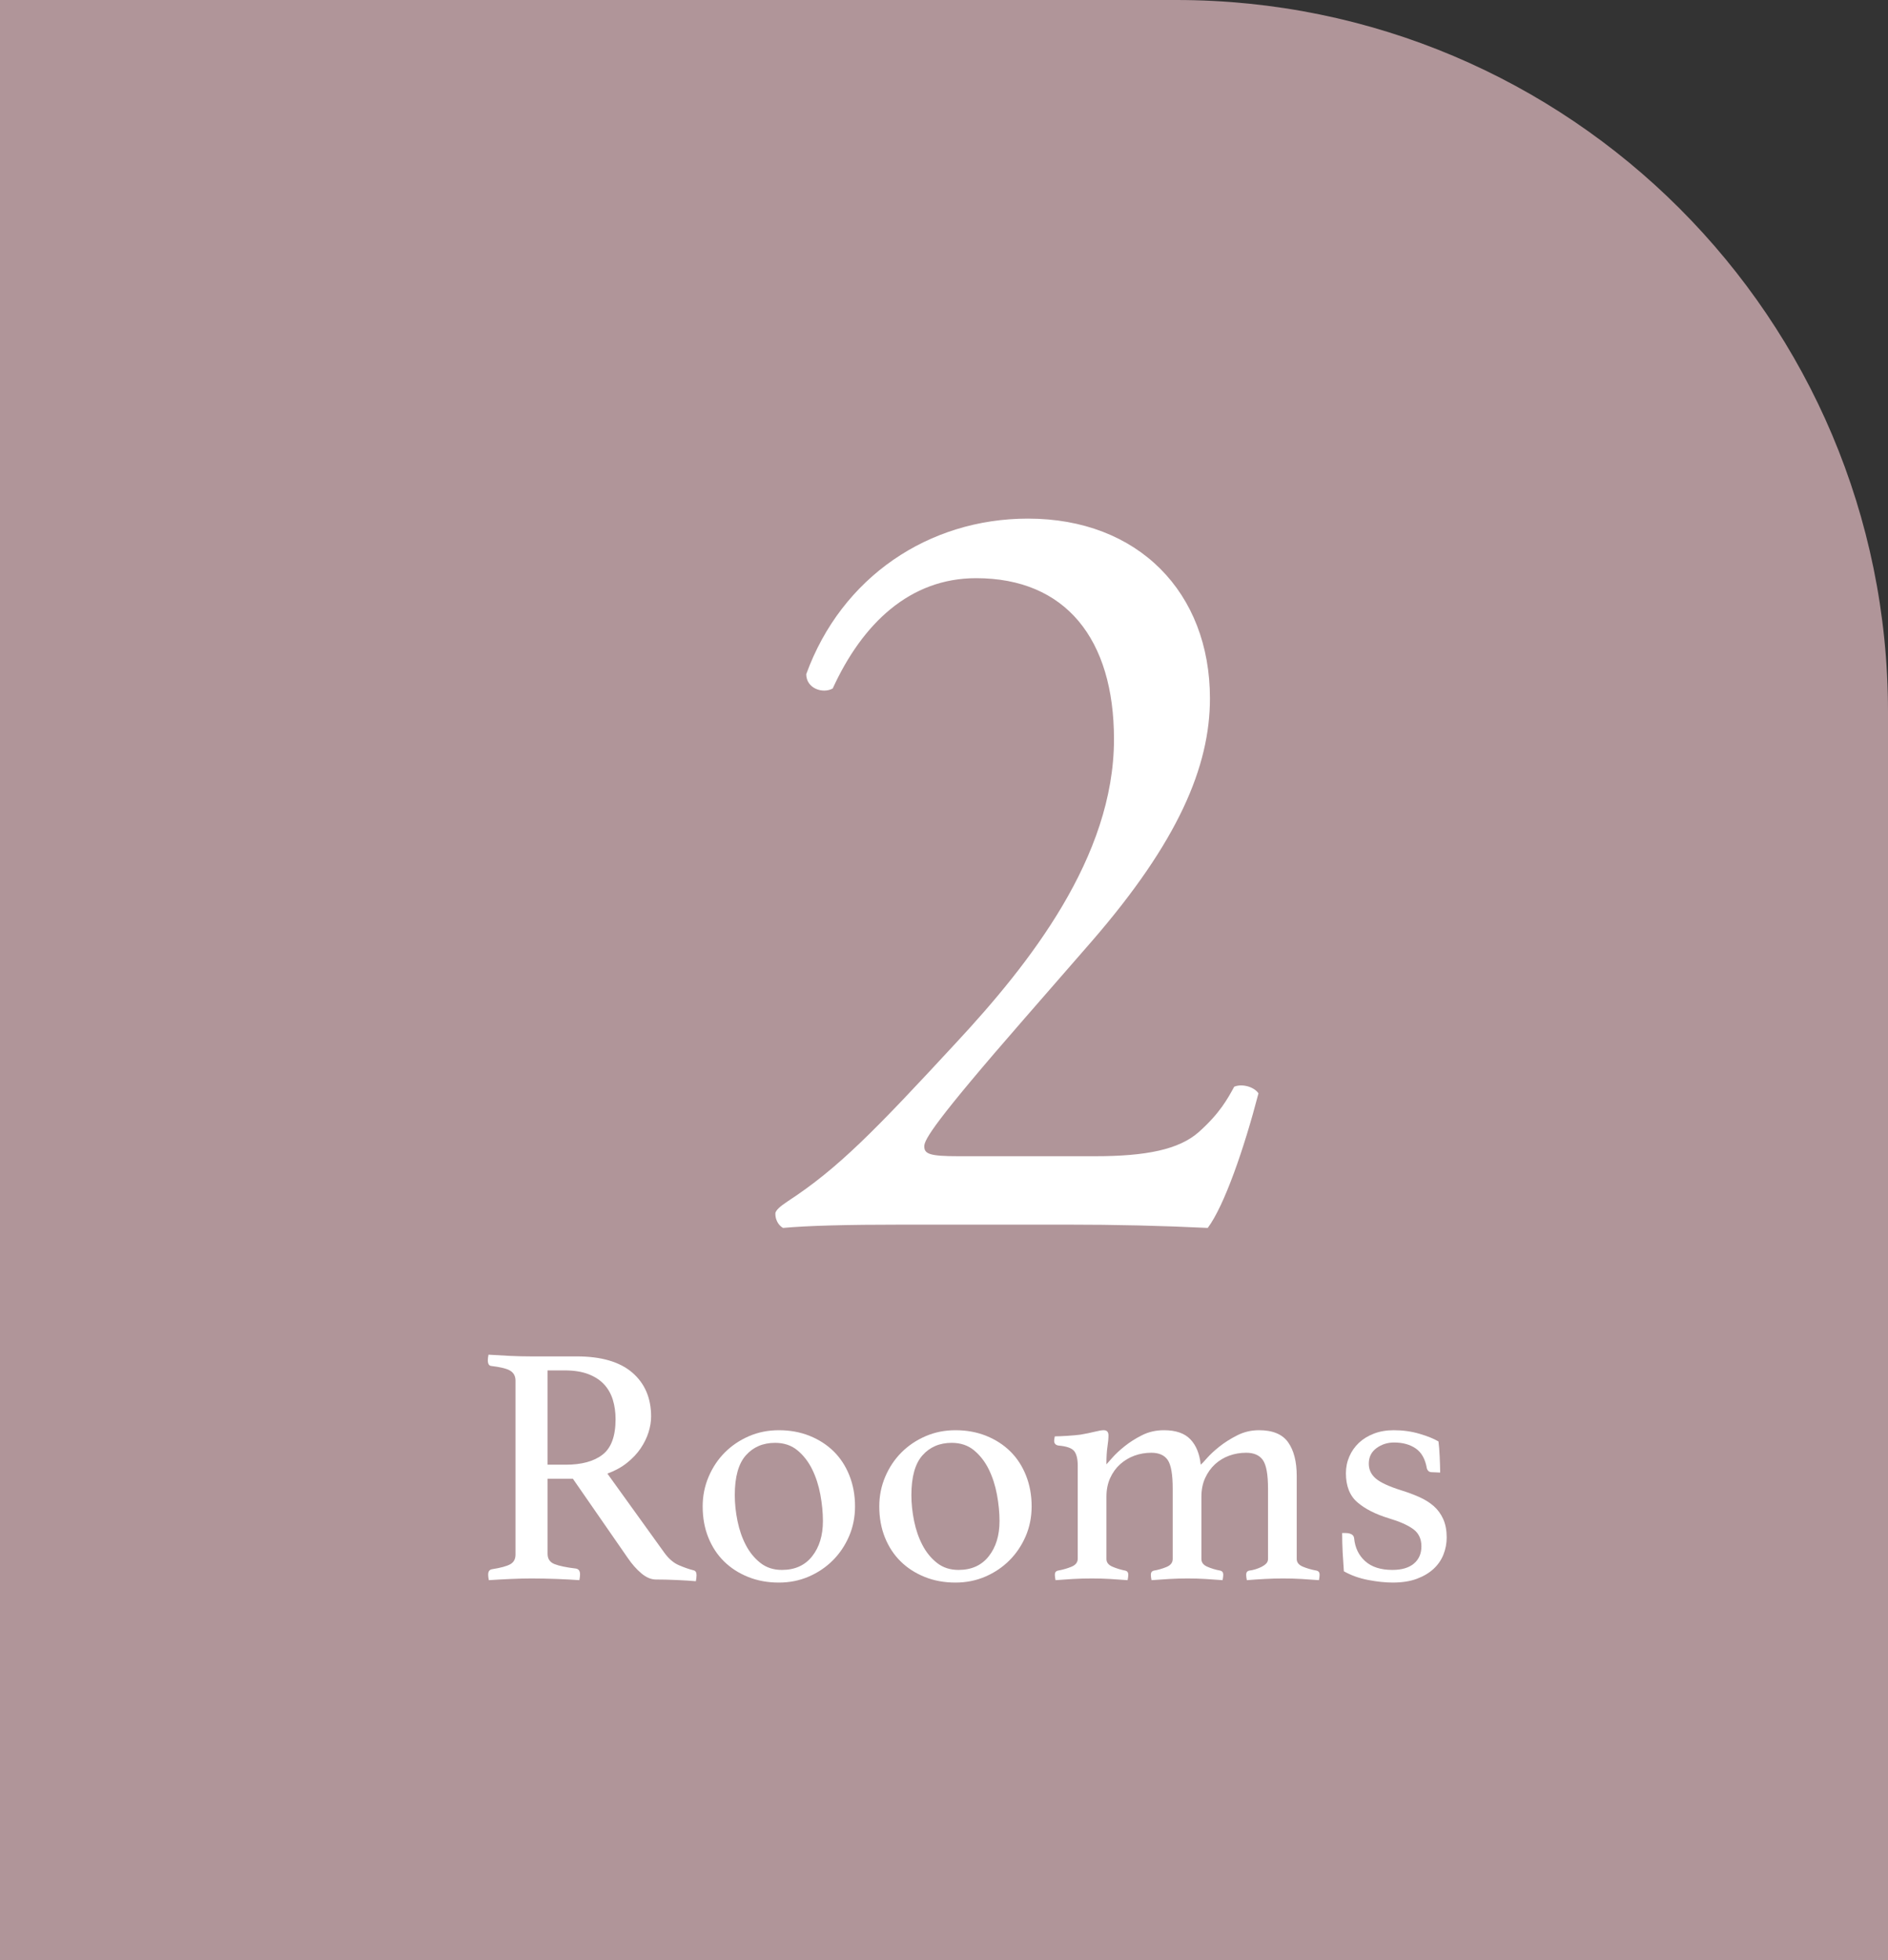 <?xml version="1.0" encoding="iso-8859-1"?>
<!-- Generator: Adobe Illustrator 19.0.0, SVG Export Plug-In . SVG Version: 6.00 Build 0)  -->
<svg version="1.1" id="&#x5716;&#x5C64;_1" xmlns="http://www.w3.org/2000/svg" xmlns:xlink="http://www.w3.org/1999/xlink" x="0px"
	 y="0px" viewBox="0 0 251.784 261.358" style="enable-background:new 0 0 251.784 261.358;" xml:space="preserve">
<rect x="0" y="0" width="251.784" height="261.358" fill="#333333" stroke="none"/>
<g id="XMLID_1_">
	<path id="XMLID_478_" style="fill:#B09599;" d="M251.784,261.358H0V0h156.879c52.415,0,94.905,42.49,94.905,94.905V261.358z"/>
	<g id="XMLID_464_">
		<path id="XMLID_475_" style="fill:#FFFFFF;" d="M76.398,197.176h-3.371v10.022c0,0.668,0.311,1.124,0.934,1.366
			c0.623,0.244,1.572,0.441,2.848,0.593c0.364,0.061,0.546,0.318,0.546,0.774c0,0.213-0.03,0.471-0.091,0.774
			c-0.82-0.061-1.815-0.114-2.984-0.16c-1.17-0.045-2.316-0.068-3.439-0.068c-0.791,0-1.702,0.023-2.733,0.068
			c-1.033,0.045-2.004,0.098-2.915,0.16c-0.062-0.304-0.091-0.547-0.091-0.729c0-0.425,0.167-0.667,0.501-0.729
			c1.154-0.182,1.966-0.402,2.438-0.661c0.47-0.257,0.706-0.69,0.706-1.298v-23.188c0-0.577-0.221-1.01-0.661-1.299
			c-0.44-0.288-1.298-0.508-2.574-0.66c-0.304-0.03-0.456-0.289-0.456-0.774c0-0.183,0.03-0.425,0.091-0.729
			c0.911,0.061,1.852,0.114,2.825,0.16c0.972,0.045,1.897,0.068,2.779,0.068h6.15c3.28,0,5.755,0.722,7.426,2.164
			c1.67,1.443,2.505,3.394,2.505,5.854c0,0.668-0.114,1.366-0.342,2.096c-0.228,0.729-0.577,1.442-1.047,2.141
			c-0.471,0.699-1.079,1.344-1.822,1.937c-0.745,0.592-1.617,1.07-2.62,1.435l7.608,10.569c0.577,0.79,1.214,1.337,1.913,1.64
			c0.698,0.304,1.351,0.532,1.959,0.684c0.273,0.061,0.41,0.273,0.41,0.638c0,0.243-0.031,0.516-0.091,0.82
			c-0.699-0.062-1.549-0.114-2.551-0.16c-1.002-0.045-1.929-0.068-2.779-0.068c-0.638,0-1.283-0.273-1.936-0.82
			c-0.653-0.547-1.269-1.245-1.845-2.096L76.398,197.176z M75.441,195.307c2.126,0,3.765-0.447,4.92-1.344
			c1.154-0.896,1.731-2.467,1.731-4.715c0-0.941-0.122-1.807-0.364-2.597c-0.244-0.789-0.631-1.473-1.162-2.05
			c-0.532-0.577-1.23-1.032-2.096-1.367c-0.866-0.333-1.921-0.501-3.166-0.501h-2.278v12.573H75.441z"/>
		<path id="XMLID_472_" style="fill:#FFFFFF;" d="M93.709,200.866c0-1.396,0.265-2.717,0.797-3.963
			c0.531-1.245,1.253-2.323,2.164-3.234c0.911-0.911,1.982-1.632,3.212-2.164c1.23-0.531,2.558-0.797,3.986-0.797
			c1.488,0,2.854,0.251,4.1,0.751c1.245,0.501,2.315,1.192,3.212,2.073c0.895,0.881,1.594,1.952,2.095,3.212
			c0.501,1.261,0.752,2.635,0.752,4.122c0,1.428-0.267,2.756-0.797,3.986c-0.532,1.23-1.253,2.301-2.164,3.212
			c-0.911,0.911-1.981,1.633-3.211,2.164c-1.23,0.531-2.559,0.797-3.986,0.797c-1.488,0-2.855-0.25-4.1-0.751
			c-1.246-0.501-2.316-1.191-3.211-2.073c-0.896-0.88-1.595-1.943-2.096-3.189C93.959,203.766,93.709,202.385,93.709,200.866z
			 M97.991,199.362c0,1.124,0.121,2.278,0.364,3.462c0.243,1.184,0.615,2.255,1.116,3.211c0.501,0.957,1.146,1.747,1.936,2.369
			c0.789,0.623,1.746,0.934,2.87,0.934c1.731,0,3.075-0.607,4.032-1.822c0.957-1.214,1.435-2.778,1.435-4.692
			c0-1.123-0.114-2.3-0.342-3.531c-0.228-1.23-0.592-2.353-1.093-3.371c-0.501-1.017-1.155-1.86-1.959-2.528
			c-0.805-0.667-1.799-1.002-2.984-1.002c-1.61,0-2.909,0.555-3.895,1.663C98.484,195.164,97.991,196.933,97.991,199.362z"/>
		<path id="XMLID_469_" style="fill:#FFFFFF;" d="M117.261,200.866c0-1.396,0.265-2.717,0.797-3.963
			c0.531-1.245,1.253-2.323,2.164-3.234c0.911-0.911,1.982-1.632,3.212-2.164c1.23-0.531,2.558-0.797,3.986-0.797
			c1.488,0,2.855,0.251,4.1,0.751c1.245,0.501,2.315,1.192,3.212,2.073c0.895,0.881,1.594,1.952,2.095,3.212
			c0.502,1.261,0.752,2.635,0.752,4.122c0,1.428-0.267,2.756-0.797,3.986c-0.532,1.23-1.253,2.301-2.164,3.212
			c-0.911,0.911-1.981,1.633-3.211,2.164c-1.23,0.531-2.559,0.797-3.986,0.797c-1.488,0-2.855-0.25-4.1-0.751
			c-1.246-0.501-2.316-1.191-3.211-2.073c-0.896-0.88-1.595-1.943-2.096-3.189C117.512,203.766,117.261,202.385,117.261,200.866z
			 M121.543,199.362c0,1.124,0.121,2.278,0.364,3.462c0.243,1.184,0.615,2.255,1.116,3.211c0.501,0.957,1.146,1.747,1.936,2.369
			c0.79,0.623,1.746,0.934,2.87,0.934c1.731,0,3.075-0.607,4.032-1.822c0.957-1.214,1.435-2.778,1.435-4.692
			c0-1.123-0.114-2.3-0.342-3.531c-0.228-1.23-0.592-2.353-1.093-3.371c-0.501-1.017-1.155-1.86-1.959-2.528
			c-0.805-0.667-1.799-1.002-2.984-1.002c-1.61,0-2.909,0.555-3.895,1.663C122.037,195.164,121.543,196.933,121.543,199.362z"/>
		<path id="XMLID_467_" style="fill:#FFFFFF;" d="M160.129,195.307c0.122-0.091,0.396-0.379,0.823-0.865
			c0.427-0.485,0.982-1.002,1.669-1.549c0.687-0.547,1.479-1.048,2.377-1.503c0.899-0.455,1.867-0.683,2.904-0.683
			c1.829,0,3.124,0.539,3.886,1.617c0.762,1.078,1.143,2.574,1.143,4.487v11.07c0,0.456,0.274,0.797,0.82,1.025
			c0.547,0.228,1.154,0.403,1.822,0.524c0.273,0.061,0.41,0.244,0.41,0.546c0,0.183-0.031,0.426-0.091,0.729
			c-0.79-0.061-1.565-0.114-2.326-0.16c-0.762-0.045-1.588-0.068-2.479-0.068c-0.799,0-1.611,0.023-2.434,0.068
			c-0.823,0.045-1.615,0.098-2.374,0.16c-0.061-0.304-0.091-0.547-0.091-0.729c0-0.303,0.137-0.485,0.41-0.546
			c0.273-0.03,0.554-0.091,0.843-0.182c0.289-0.091,0.554-0.197,0.797-0.319c0.243-0.121,0.448-0.266,0.615-0.433
			c0.166-0.166,0.25-0.371,0.25-0.615v-9.384c0-1.883-0.228-3.15-0.684-3.804c-0.456-0.653-1.2-0.979-2.232-0.979
			c-0.79,0-1.542,0.129-2.255,0.387c-0.714,0.259-1.344,0.638-1.891,1.139c-0.547,0.501-0.987,1.116-1.321,1.845
			c-0.335,0.729-0.501,1.564-0.501,2.505v8.291c0,0.456,0.257,0.797,0.774,1.025c0.516,0.228,1.093,0.403,1.731,0.524
			c0.273,0.061,0.41,0.244,0.41,0.546c0,0.183-0.031,0.426-0.091,0.729c-0.79-0.061-1.557-0.114-2.3-0.16
			c-0.745-0.045-1.526-0.068-2.346-0.068c-0.82,0-1.633,0.023-2.438,0.068c-0.805,0.045-1.602,0.098-2.392,0.16
			c-0.061-0.304-0.091-0.547-0.091-0.729c0-0.303,0.137-0.485,0.41-0.546c0.547-0.091,1.1-0.25,1.663-0.478
			c0.562-0.228,0.843-0.585,0.843-1.071v-9.384c0-1.883-0.219-3.15-0.657-3.804c-0.439-0.653-1.171-0.979-2.198-0.979
			c-0.786,0-1.534,0.129-2.244,0.387c-0.71,0.259-1.345,0.638-1.904,1.139c-0.559,0.501-1.005,1.116-1.337,1.845
			c-0.332,0.729-0.498,1.564-0.498,2.505v8.291c0,0.456,0.266,0.797,0.797,1.025c0.531,0.228,1.1,0.403,1.708,0.524
			c0.273,0.061,0.41,0.244,0.41,0.546c0,0.183-0.031,0.426-0.091,0.729c-0.79-0.061-1.566-0.114-2.328-0.16
			c-0.761-0.045-1.573-0.068-2.433-0.068c-0.892,0-1.734,0.023-2.526,0.068c-0.792,0.045-1.567,0.098-2.326,0.16
			c-0.061-0.304-0.091-0.547-0.091-0.729c0-0.303,0.137-0.485,0.41-0.546c0.667-0.121,1.275-0.296,1.822-0.524
			c0.547-0.228,0.82-0.584,0.82-1.07v-12.392c0-0.911-0.16-1.563-0.479-1.958c-0.319-0.395-1.01-0.638-2.073-0.729
			c-0.395-0.06-0.592-0.273-0.592-0.638c0-0.151,0.03-0.349,0.091-0.592c0.394,0,0.949-0.023,1.663-0.068
			c0.713-0.045,1.3-0.098,1.758-0.16c0.706-0.121,1.335-0.25,1.888-0.387s0.952-0.205,1.198-0.205c0.43,0,0.645,0.228,0.645,0.683
			c0,0.426-0.046,0.934-0.137,1.526c-0.091,0.593-0.137,1.375-0.137,2.347c0.09-0.091,0.347-0.38,0.771-0.866
			c0.423-0.486,0.976-1.003,1.656-1.549c0.681-0.546,1.46-1.04,2.338-1.48c0.877-0.439,1.846-0.66,2.905-0.66
			c1.573,0,2.747,0.402,3.518,1.207C159.516,192.719,159.977,193.85,160.129,195.307z"/>
		<path id="XMLID_465_" style="fill:#FFFFFF;" d="M191.015,196.31c-0.243,0-0.417-0.053-0.524-0.16
			c-0.107-0.105-0.175-0.22-0.205-0.341c-0.212-1.245-0.706-2.133-1.481-2.665c-0.774-0.531-1.739-0.797-2.892-0.797
			c-0.881,0-1.663,0.251-2.346,0.752c-0.683,0.501-1.025,1.192-1.025,2.073c0,0.79,0.311,1.451,0.934,1.982
			c0.622,0.531,1.754,1.055,3.394,1.571c0.88,0.273,1.693,0.577,2.438,0.911c0.744,0.335,1.381,0.737,1.913,1.207
			c0.531,0.472,0.949,1.048,1.253,1.731c0.303,0.683,0.456,1.496,0.456,2.437c0,0.79-0.145,1.549-0.433,2.278
			c-0.289,0.729-0.729,1.367-1.321,1.913c-0.592,0.547-1.337,0.987-2.232,1.321c-0.896,0.334-1.967,0.501-3.212,0.501
			c-0.973,0-2.058-0.113-3.257-0.341c-1.2-0.228-2.286-0.615-3.257-1.162c-0.061-0.79-0.114-1.617-0.16-2.483
			c-0.045-0.866-0.068-1.738-0.068-2.62h0.456c0.303,0,0.562,0.054,0.774,0.16c0.212,0.107,0.334,0.281,0.364,0.524
			c0.121,1.275,0.615,2.301,1.48,3.075c0.866,0.774,2.073,1.161,3.622,1.161c1.245,0,2.202-0.28,2.87-0.843
			c0.668-0.561,1.003-1.328,1.003-2.3c0-1.003-0.365-1.769-1.093-2.3c-0.729-0.531-1.808-1.01-3.235-1.436
			c-1.792-0.546-3.197-1.26-4.214-2.141c-1.018-0.881-1.526-2.171-1.526-3.872c0-0.79,0.151-1.533,0.456-2.232
			c0.303-0.698,0.729-1.306,1.275-1.822c0.547-0.516,1.214-0.926,2.004-1.23c0.789-0.303,1.67-0.455,2.643-0.455
			c1.214,0,2.361,0.159,3.439,0.478c1.078,0.319,1.92,0.661,2.528,1.025c0.03,0.244,0.061,0.54,0.091,0.889
			c0.03,0.35,0.053,0.714,0.068,1.093c0.015,0.38,0.03,0.759,0.045,1.139c0.015,0.38,0.023,0.722,0.023,1.025L191.015,196.31z"/>
	</g>
	<g id="XMLID_457_">
		<g id="XMLID_29_">
			<path id="XMLID_30_" style="fill:#FFFFFF;" d="M146.06,154.173c6.767,0,11.179-0.883,13.827-3.236
				c2.794-2.5,3.824-4.412,4.707-6.03c1.029-0.441,2.647,0,3.236,0.883c-1.912,7.354-4.56,15.003-6.766,17.945
				c-6.031-0.294-12.209-0.441-18.976-0.441H120.76c-8.237,0-13.091,0.147-16.328,0.441c-0.294-0.147-1.029-0.735-1.029-1.912
				c0-0.441,0.735-1.03,1.618-1.618c6.767-4.413,11.621-9.414,22.505-21.182c9.708-10.443,21.035-24.712,21.035-40.451
				c0-13.386-6.472-21.476-18.387-21.476c-8.826,0-15.151,6.03-19.123,14.709c-1.324,0.735-3.53,0-3.53-1.912
				c4.707-12.944,16.328-20.74,29.566-20.74c14.709,0,24.271,9.855,24.271,23.977c0,9.12-4.266,19.122-15.739,32.36l-8.973,10.297
				c-12.062,13.827-13.386,16.181-13.386,17.063c0,1.029,0.735,1.323,4.56,1.323H146.06z"/>
		</g>
	</g>
</g>
</svg>
